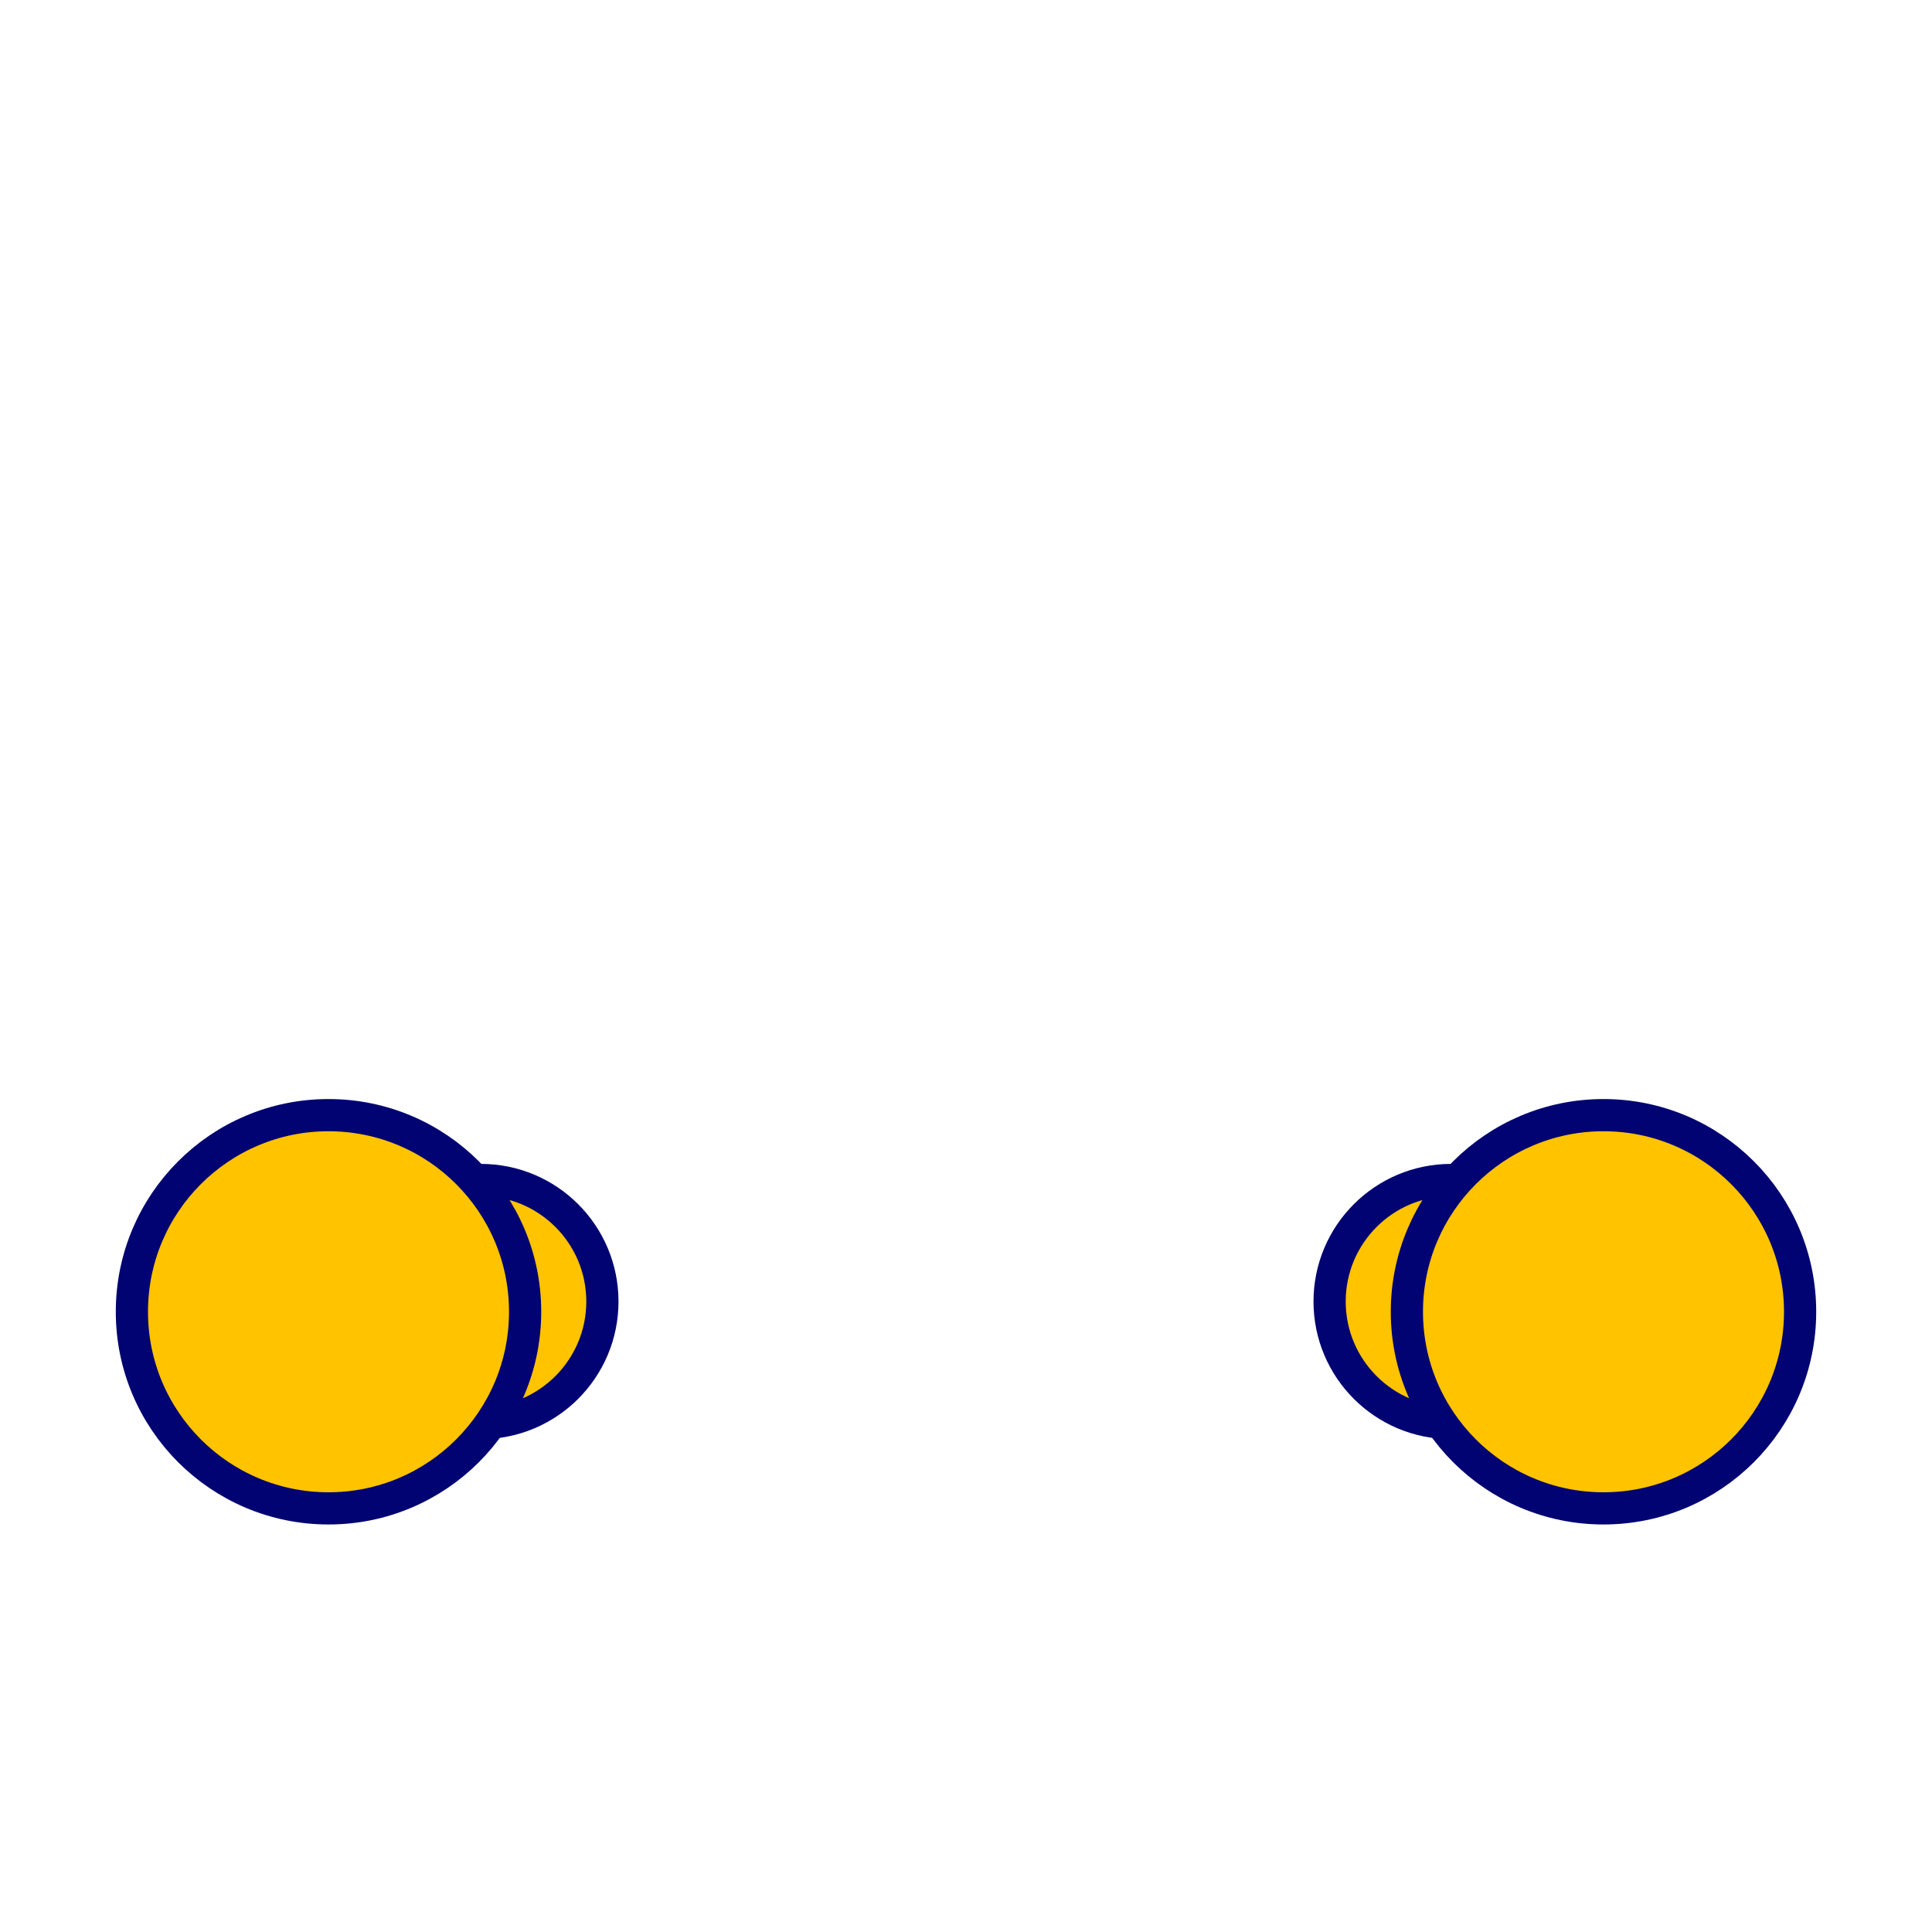 <?xml version="1.0" encoding="UTF-8"?>
<svg id="Layer_1" xmlns="http://www.w3.org/2000/svg" viewBox="0 0 300 300">
  <defs>
    <style>
      .cls-1 {
        fill: #ffc300;
        stroke: #000371;
        stroke-linecap: round;
        stroke-linejoin: round;
        stroke-width: 5px;
      }
    </style>
  </defs>
  <g>
    <circle class="cls-1" cx="74.67" cy="202.1" r="18.87"/>
    <circle class="cls-1" cx="51.01" cy="203.69" r="30.53"/>
  </g>
  <g>
    <circle class="cls-1" cx="225.33" cy="202.1" r="18.87"/>
    <circle class="cls-1" cx="248.99" cy="203.69" r="30.53"/>
  </g>
</svg>